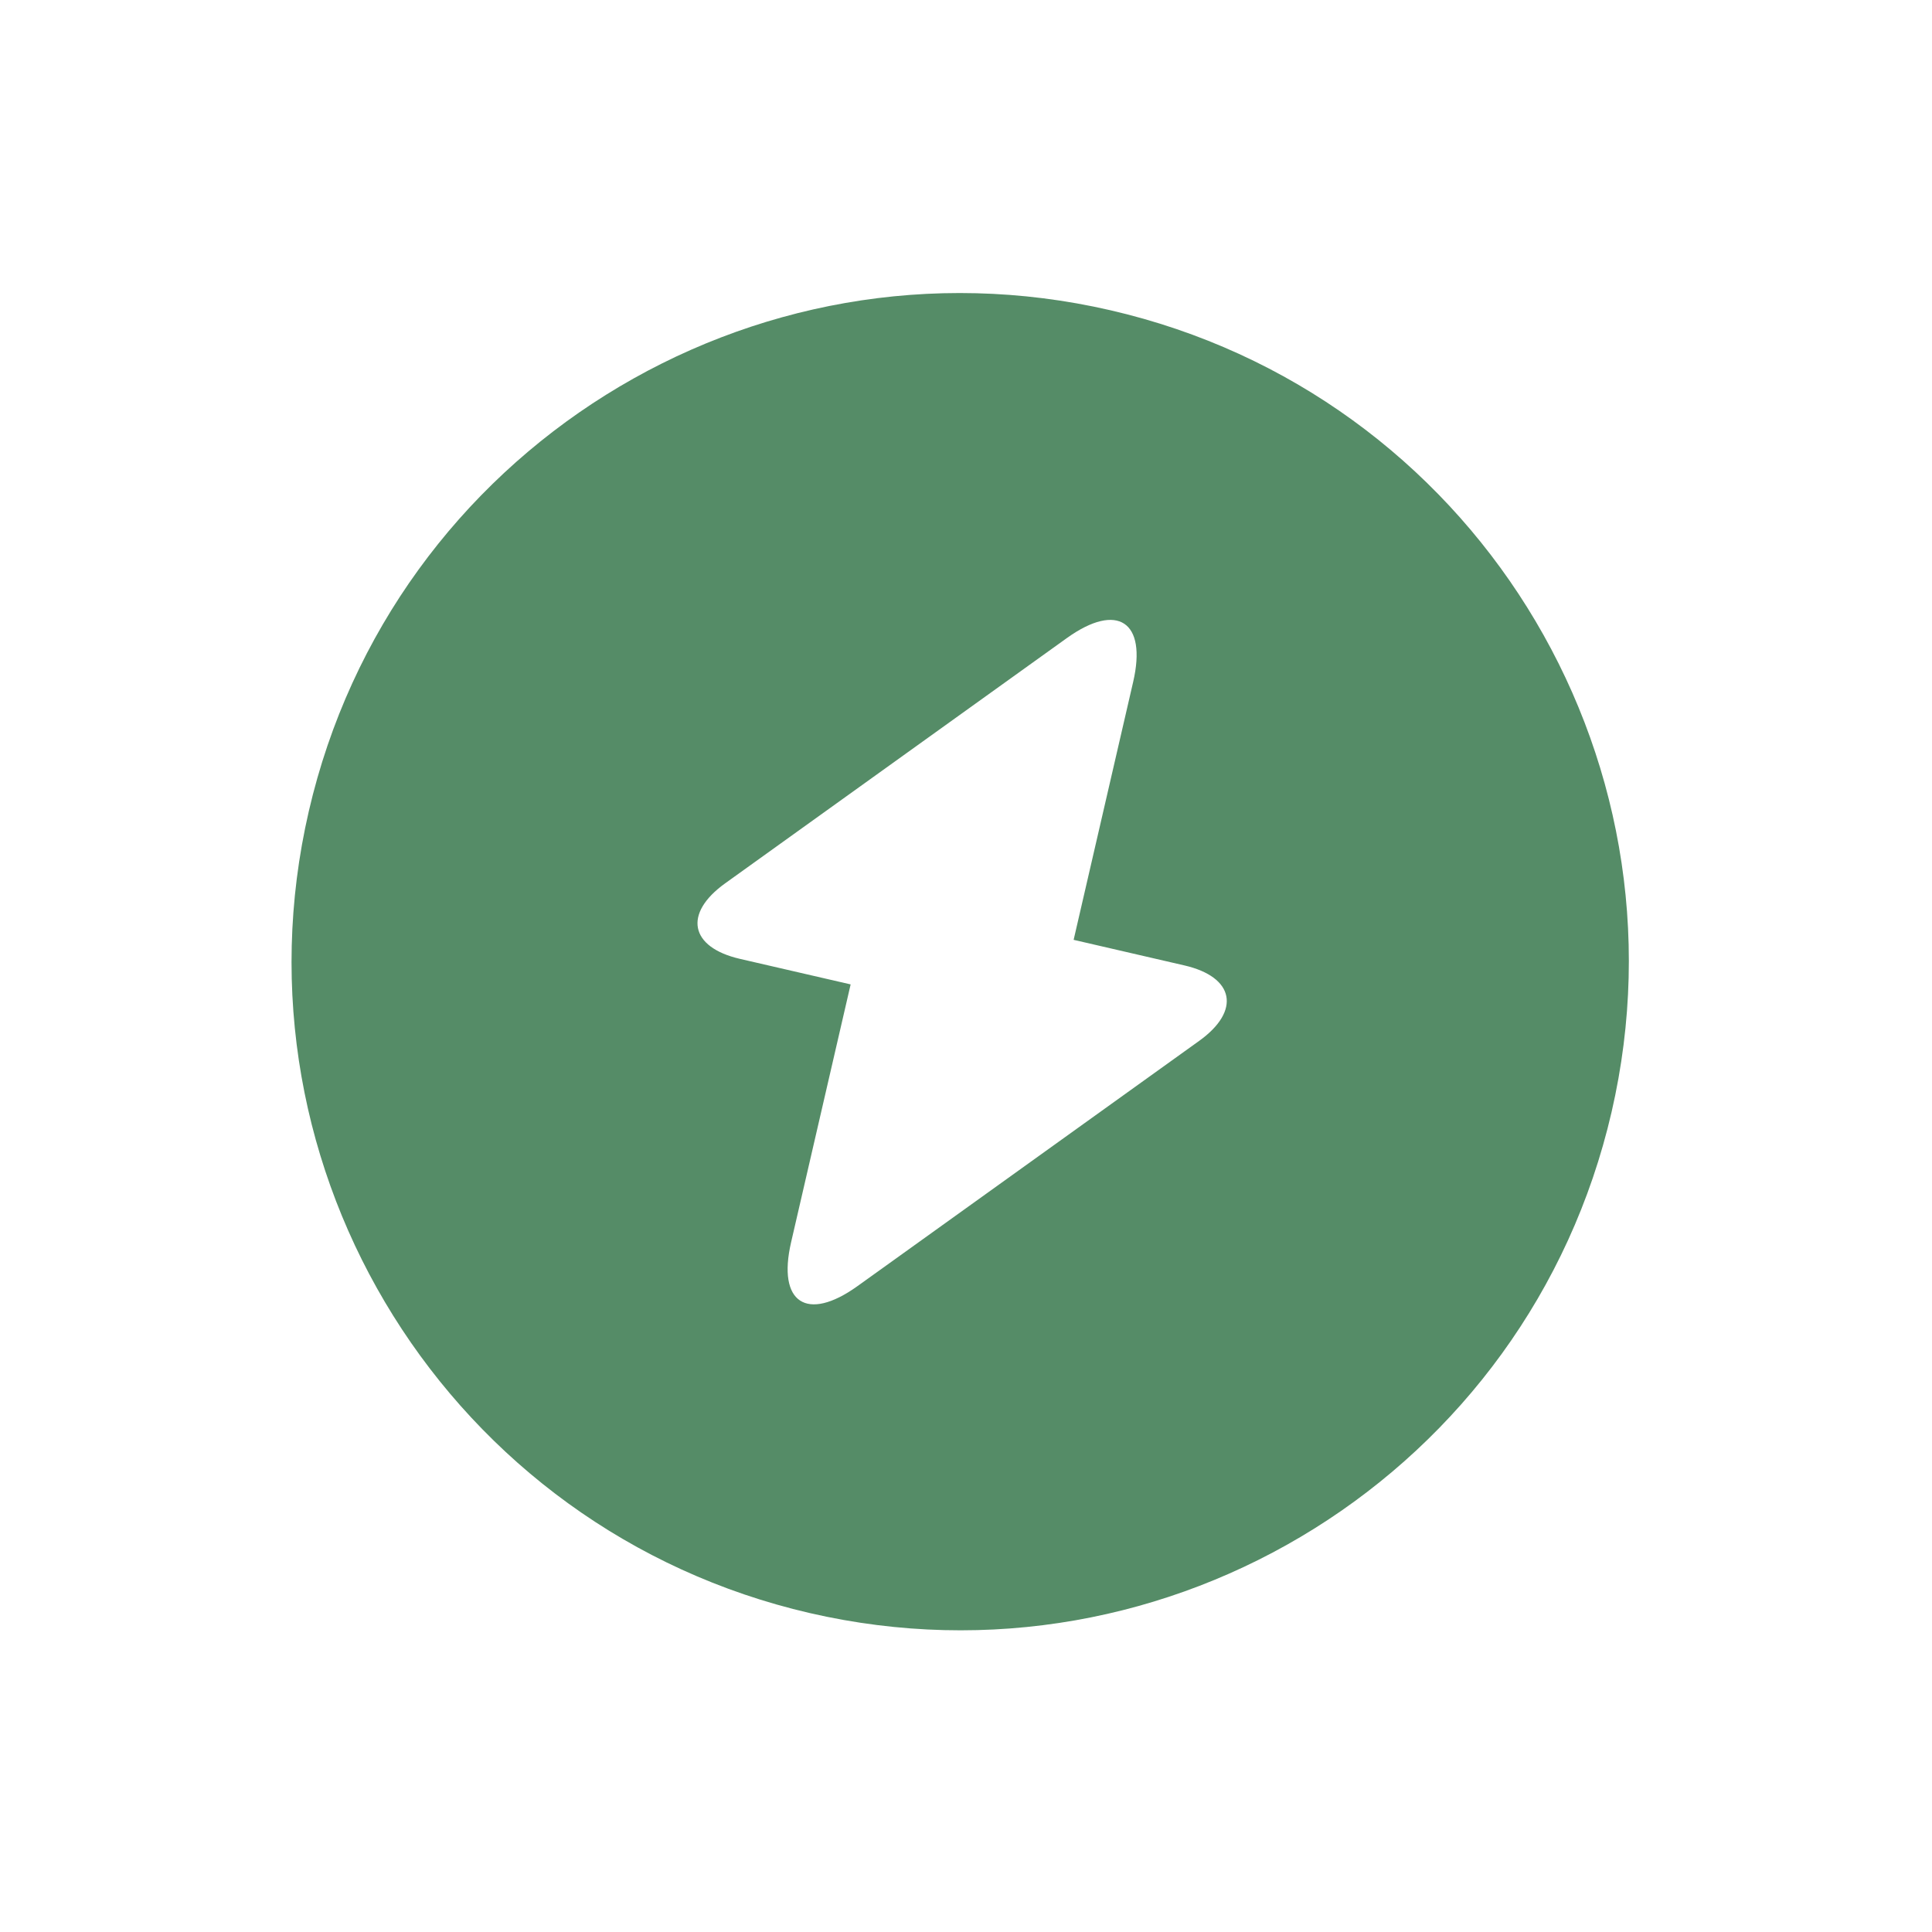 <?xml version="1.0" encoding="UTF-8"?> <svg xmlns="http://www.w3.org/2000/svg" width="76" height="76" viewBox="0 0 76 76" fill="none"><path d="M43.687 12.206C29.542 8.941 15.413 17.77 12.147 31.914C8.882 46.059 17.711 60.188 31.855 63.454C46 66.719 60.129 57.89 63.395 43.746C66.66 29.601 57.857 15.478 43.687 12.206ZM47.173 40.945L35.139 49.583L33.715 50.604C31.744 52.011 30.569 51.255 31.119 48.871L33.462 38.724L29.106 37.719C27.133 37.263 26.873 35.935 28.523 34.75L40.557 26.112L41.98 25.091C43.952 23.684 45.127 24.441 44.576 26.824L42.234 36.971L46.59 37.977C48.563 38.432 48.823 39.761 47.173 40.945Z" fill="#558C67"></path></svg> 